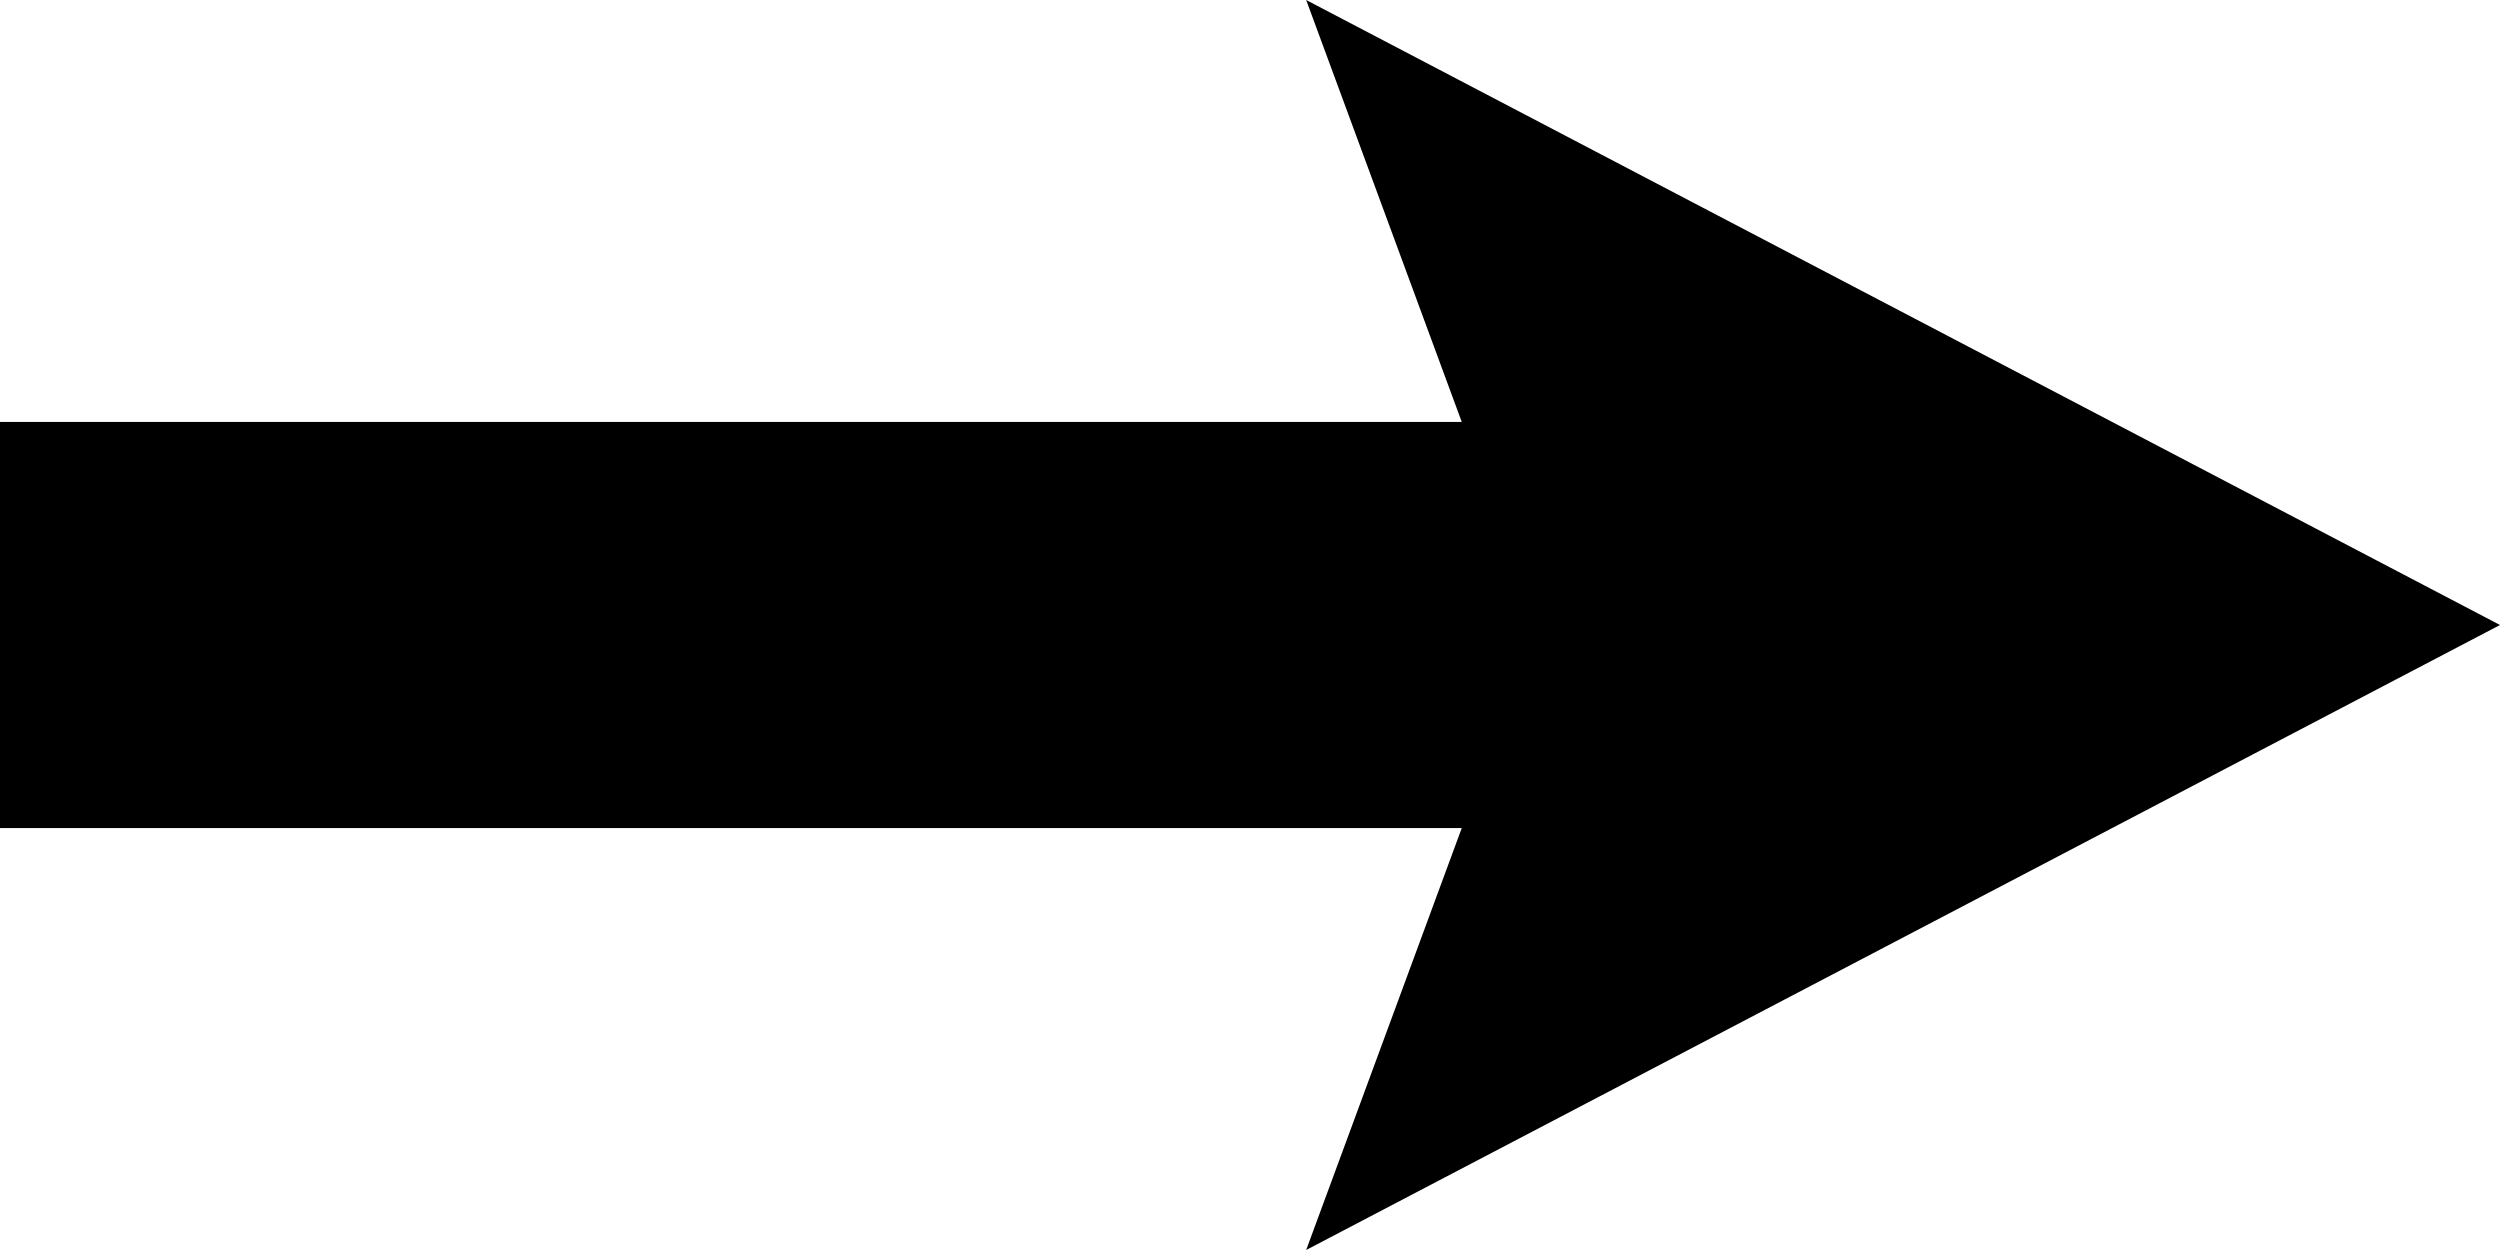 <svg xmlns="http://www.w3.org/2000/svg" width="30" height="15" viewBox="0 0 30 15">
  <path id="パス_444" data-name="パス 444" d="M520,1859.93h17.541l-1.867-5.063,14.326,7.5-14.326,7.5,1.867-5.063H520Z" transform="translate(-520 -1854.867)"/>
</svg>
